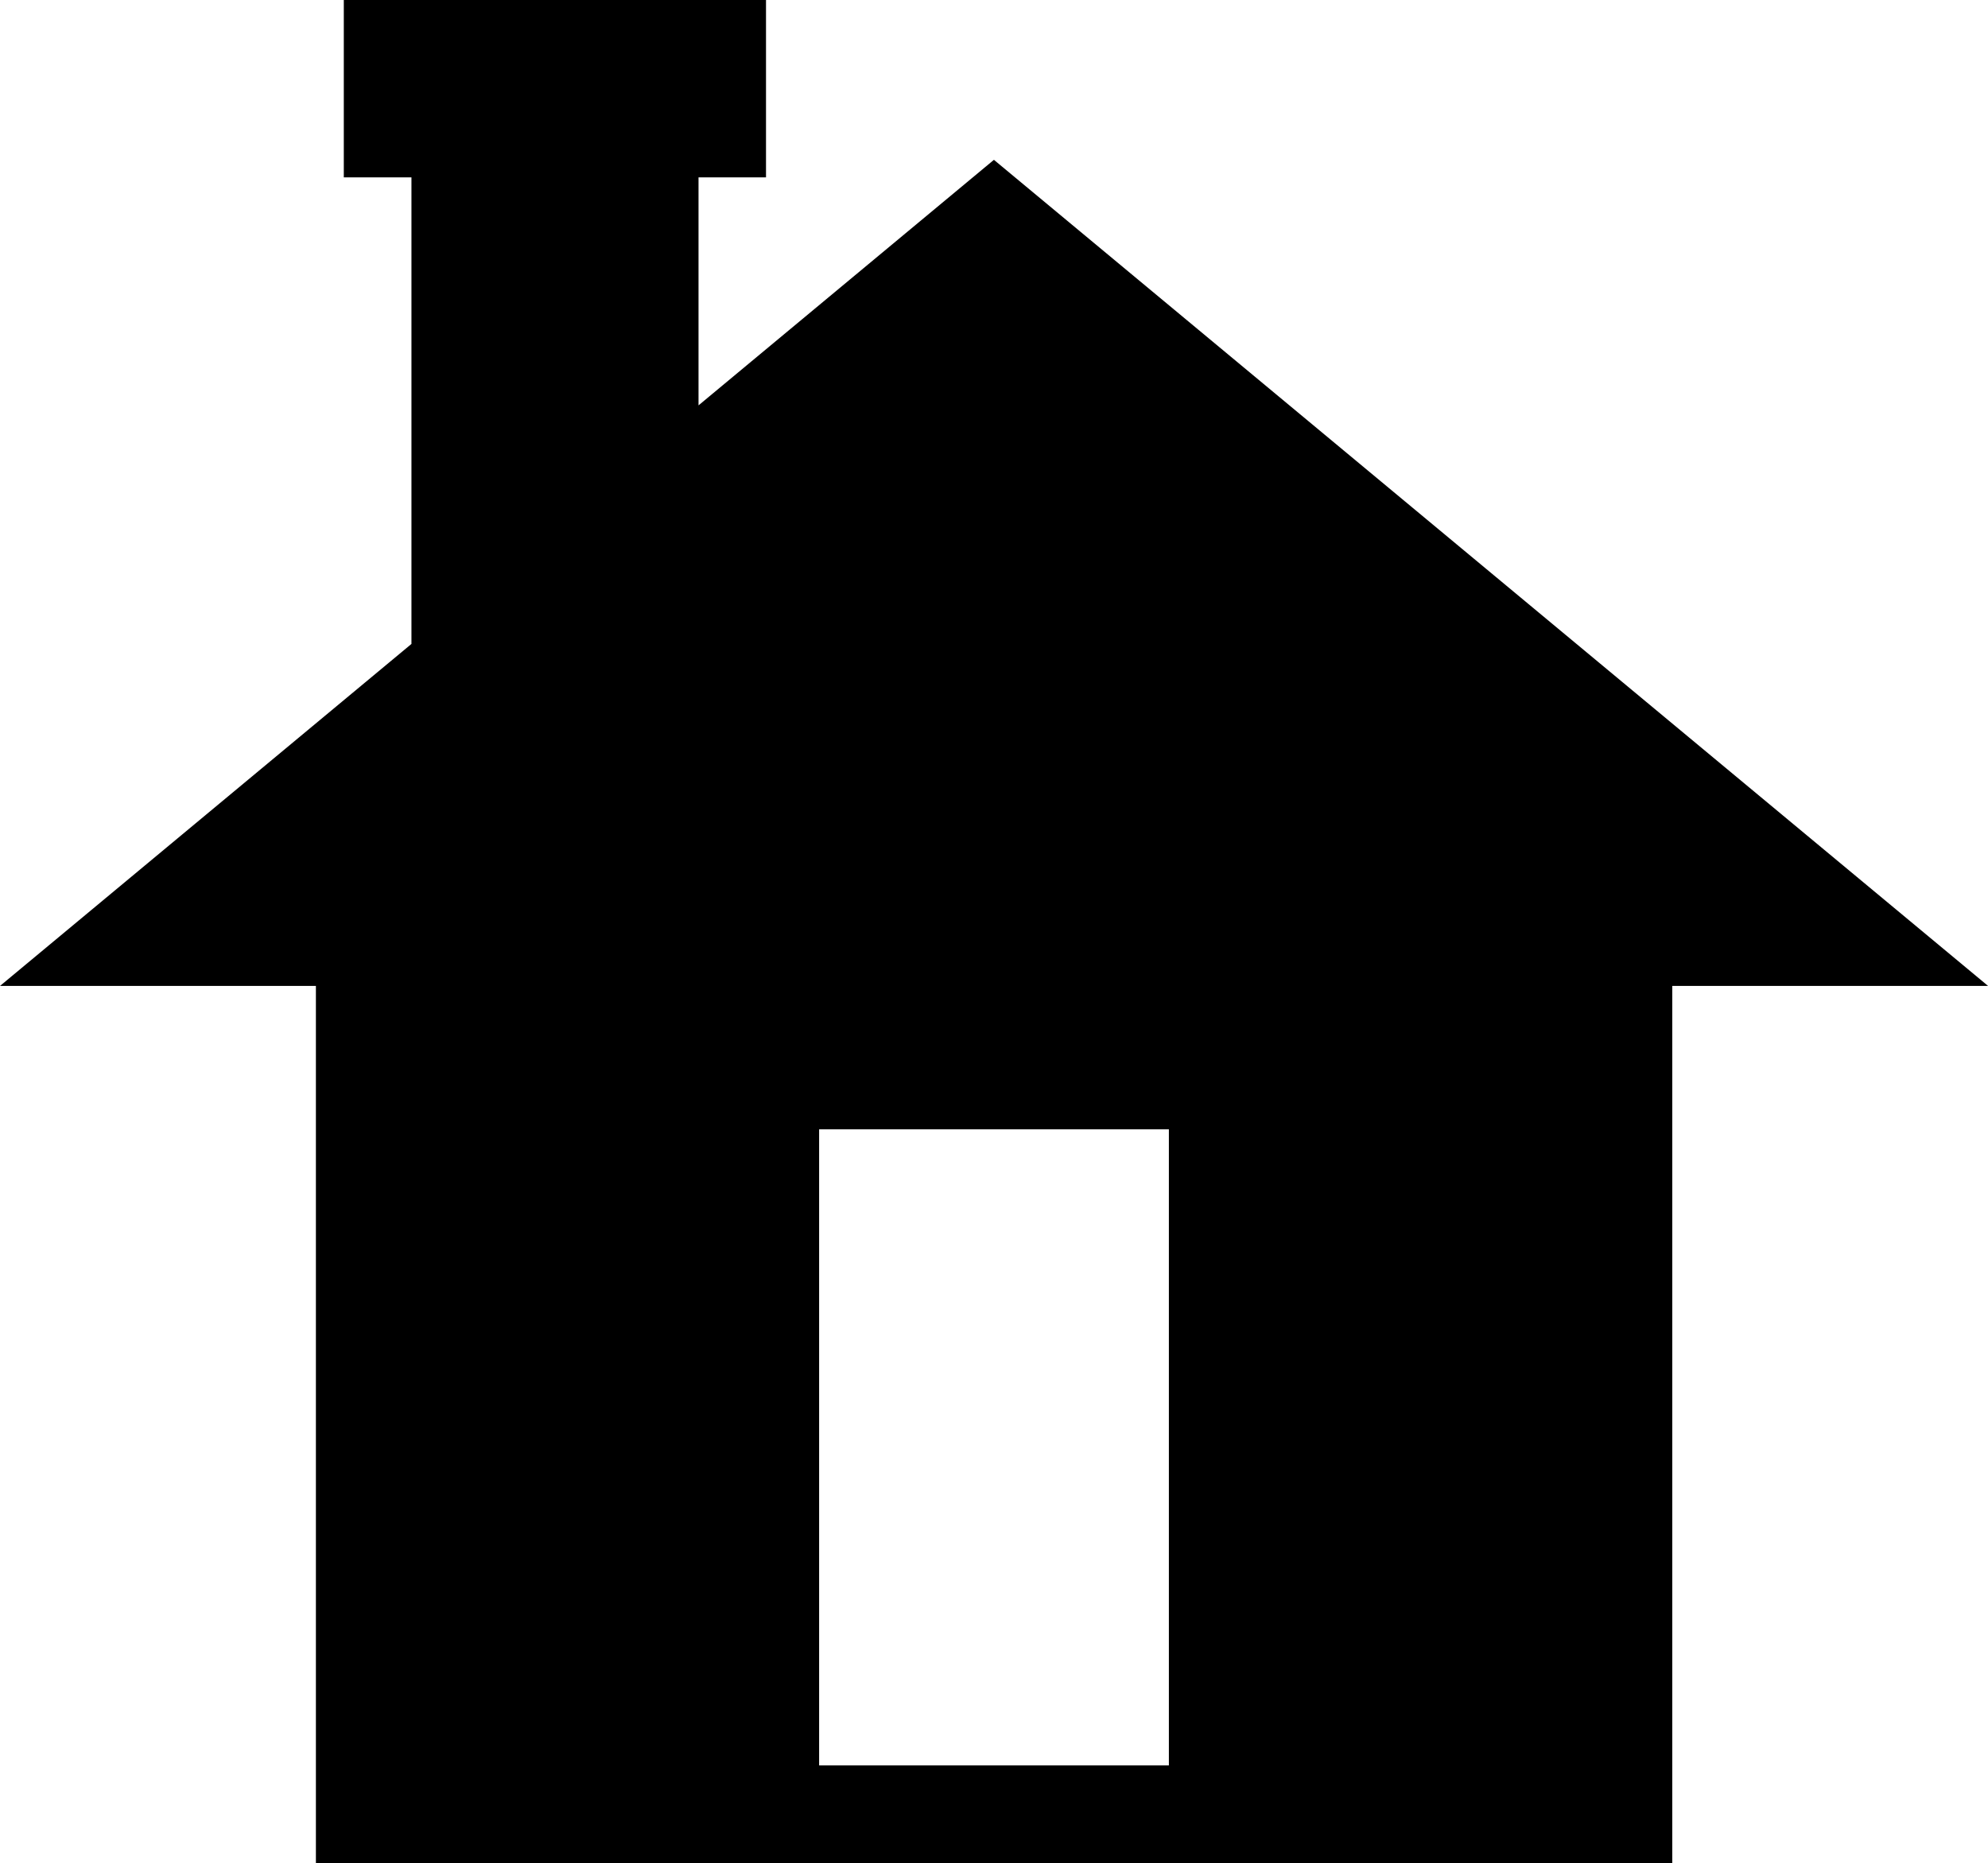 <?xml version="1.0" encoding="utf-8"?>
<!-- Generator: Adobe Illustrator 16.0.4, SVG Export Plug-In . SVG Version: 6.00 Build 0)  -->
<!DOCTYPE svg PUBLIC "-//W3C//DTD SVG 1.1//EN" "http://www.w3.org/Graphics/SVG/1.1/DTD/svg11.dtd">
<svg version="1.1" id="Capa_1" xmlns="http://www.w3.org/2000/svg" xmlns:xlink="http://www.w3.org/1999/xlink" x="0px" y="0px"
	 width="23.656px" height="22.175px" viewBox="0 0 23.656 22.175" enable-background="new 0 0 23.656 22.175" xml:space="preserve">
<g>
	<path d="M11.827,1.902L8.312,4.824V2.111h0.803V0H4.091v2.111h0.805v5.552L0,11.733h3.759v10.442h16.14V11.733h3.758L11.827,1.902z
		 M13.909,21.009H9.747v-7.57h4.162V21.009z"/>
</g>
</svg>
